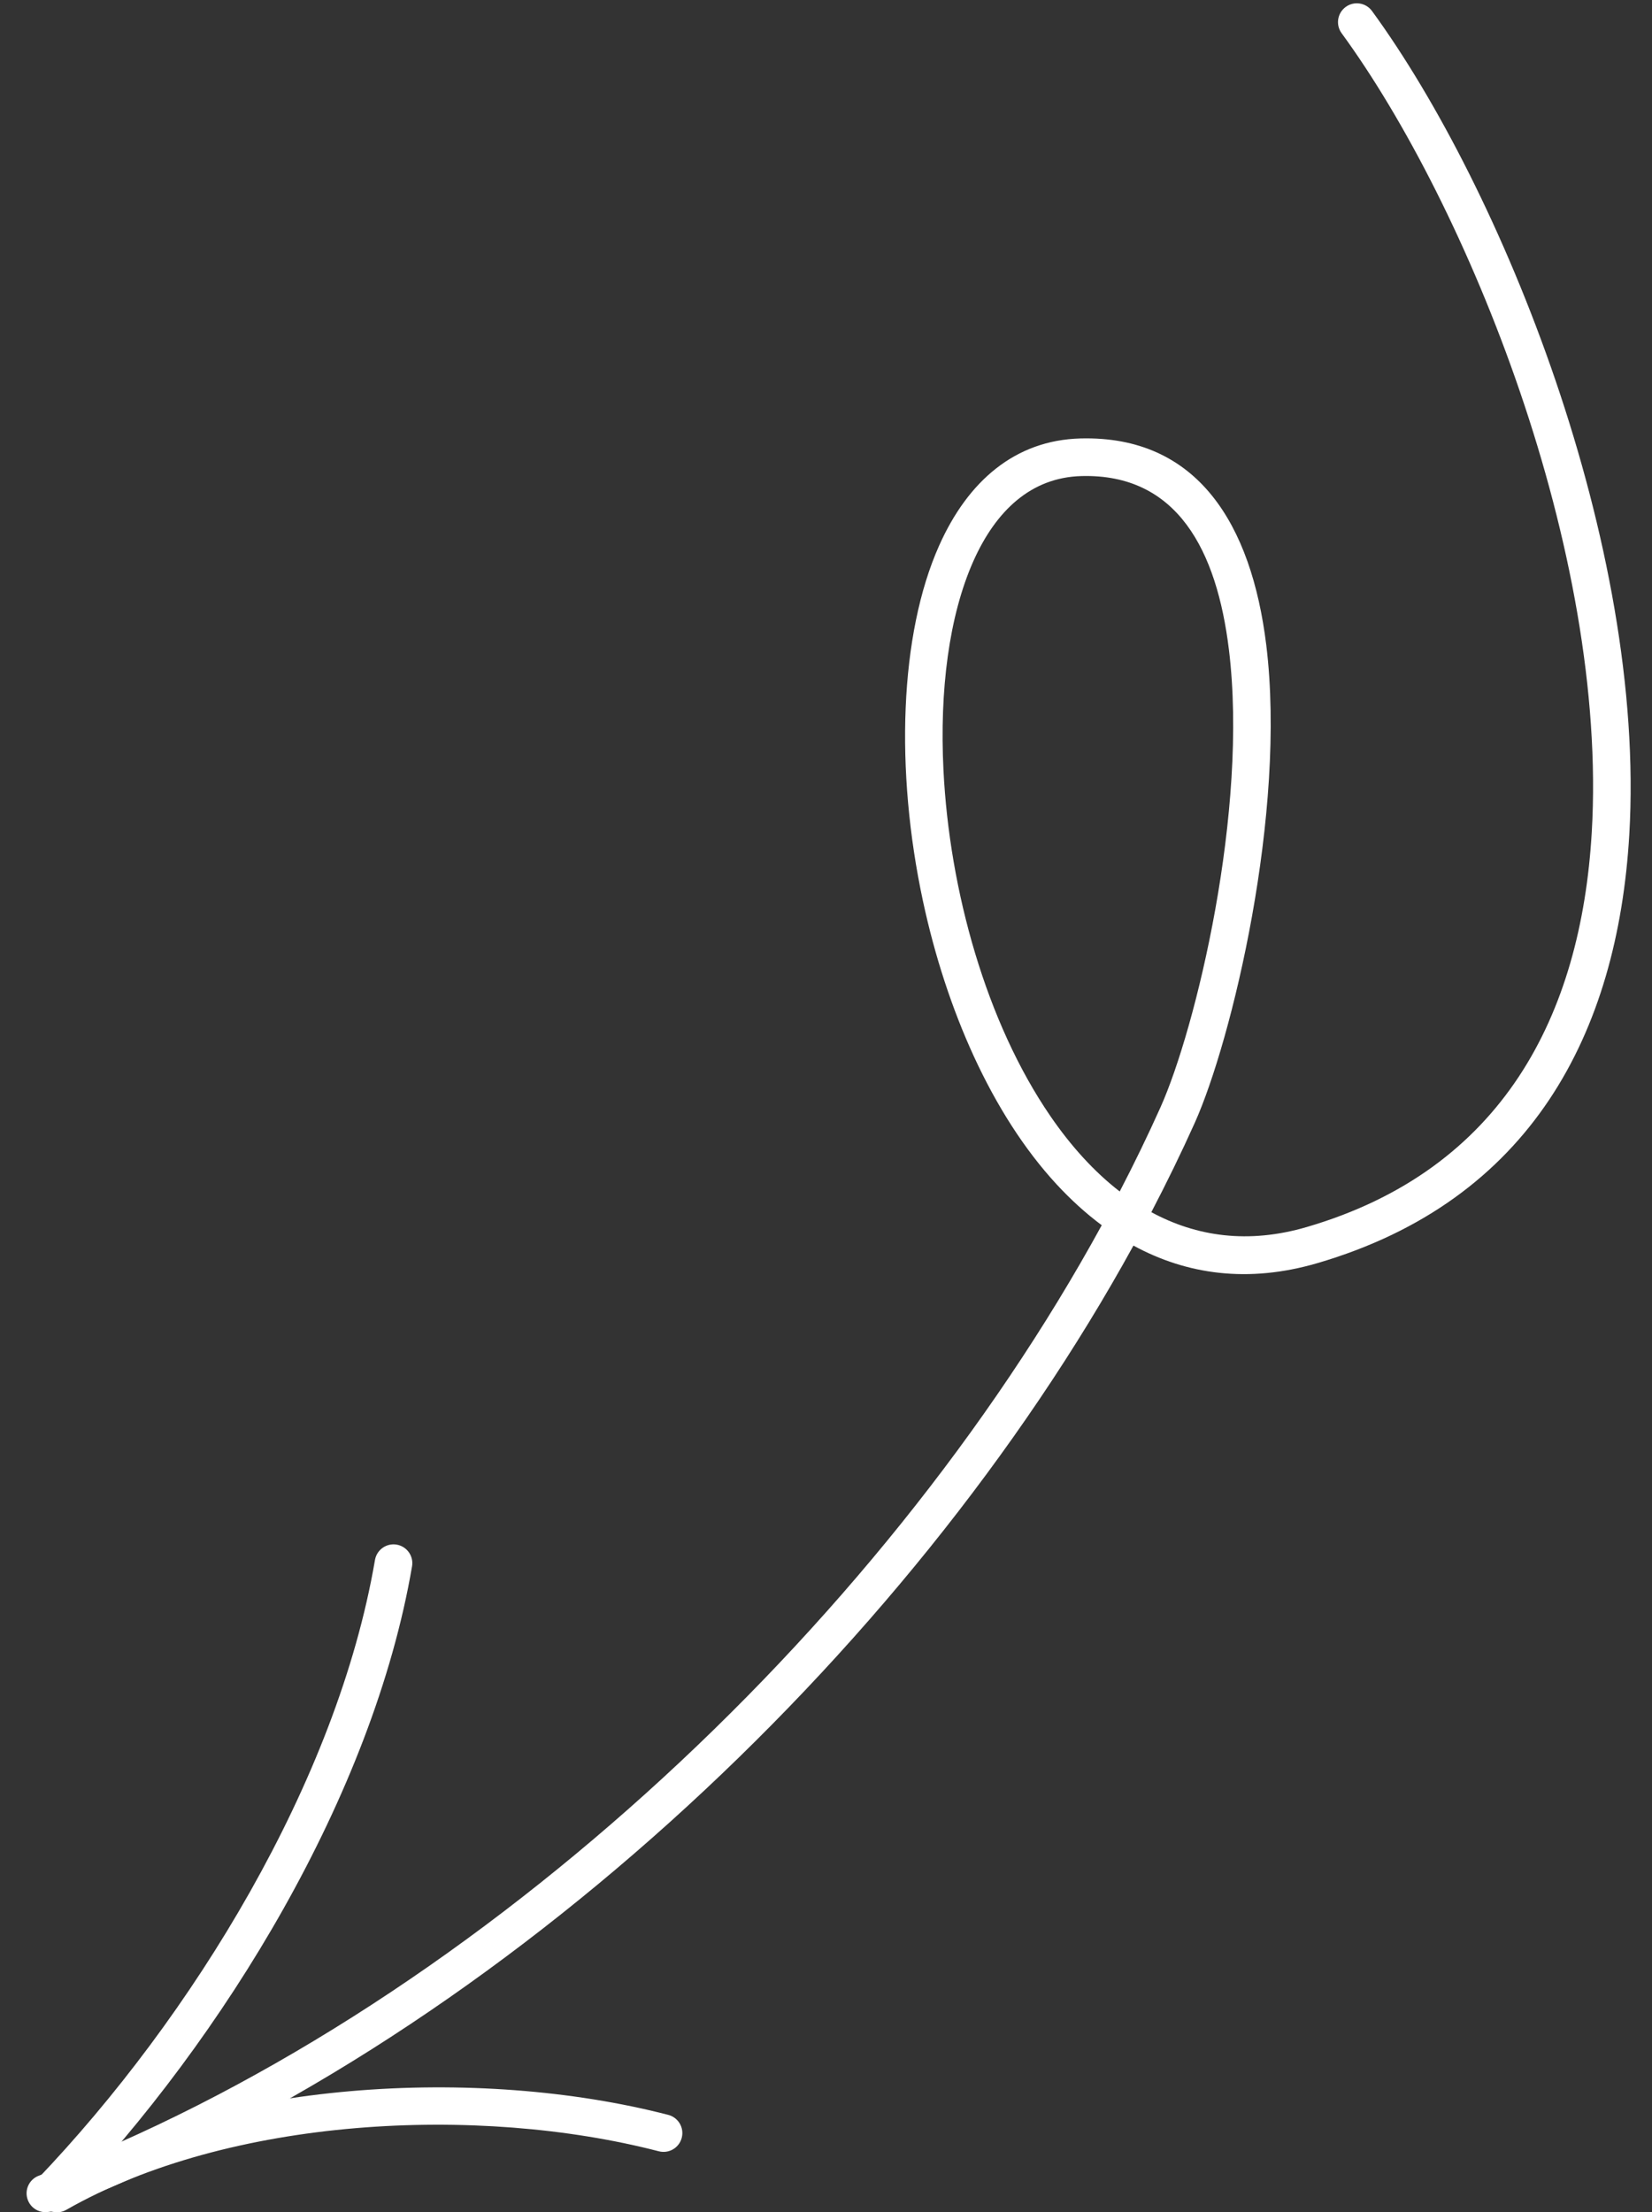 <svg xmlns="http://www.w3.org/2000/svg" width="59" height="79" viewBox="0 0 59 79" fill="none"><rect x="0" y="0" width="59" height="79" fill="#333333" stroke="none"/><path fill-rule="evenodd" clip-rule="evenodd" d="M40.48 44.479C42.382 45.516 44.581 45.828 47.049 45.106C54.683 42.872 57.772 36.893 58.189 29.806C58.797 19.458 53.624 6.723 49 0.393C48.781 0.093 48.361 0.029 48.062 0.247C47.762 0.466 47.696 0.886 47.915 1.186C52.404 7.329 57.438 19.685 56.848 29.728C56.465 36.236 53.683 41.765 46.671 43.816C44.584 44.428 42.73 44.159 41.119 43.286C41.673 42.224 42.191 41.162 42.669 40.099C43.987 37.165 45.959 29.018 45.223 23.028C44.694 18.731 42.777 15.546 38.587 15.657C36.258 15.72 34.573 17.171 33.542 19.48C32.123 22.653 31.964 27.515 32.962 32.173C33.793 36.051 35.42 39.782 37.729 42.285C38.238 42.835 38.777 43.328 39.348 43.752C31.381 58.323 16.581 71.948 1.383 77.694C1.037 77.826 0.861 78.213 0.993 78.56C1.124 78.908 1.512 79.082 1.858 78.952C17.303 73.111 32.349 59.287 40.48 44.479ZM39.99 42.547C40.509 41.548 40.994 40.548 41.443 39.548C42.706 36.736 44.594 28.932 43.889 23.192C43.457 19.67 42.057 16.908 38.622 17C36.819 17.049 35.568 18.241 34.768 20.027C33.89 21.994 33.554 24.657 33.695 27.496C33.908 31.806 35.225 36.522 37.517 39.86C38.243 40.917 39.068 41.835 39.99 42.547Z" fill="white"></path><path fill-rule="evenodd" clip-rule="evenodd" d="M13.392 55.706C12.04 63.605 6.877 72.016 1.312 77.84C1.056 78.108 1.066 78.533 1.334 78.789C1.601 79.045 2.027 79.037 2.283 78.769C8.022 72.763 13.321 64.076 14.716 55.933C14.779 55.568 14.533 55.221 14.167 55.158C13.803 55.095 13.455 55.341 13.392 55.706Z" fill="white"></path><path fill-rule="evenodd" clip-rule="evenodd" d="M2.369 78.911C8.163 75.602 17.05 75.144 23.529 76.821C23.888 76.914 24.256 76.699 24.348 76.339C24.441 75.98 24.226 75.614 23.866 75.521C17.079 73.765 7.773 74.278 1.703 77.745C1.381 77.928 1.269 78.34 1.452 78.662C1.637 78.984 2.047 79.096 2.369 78.911Z" fill="white"></path></svg>